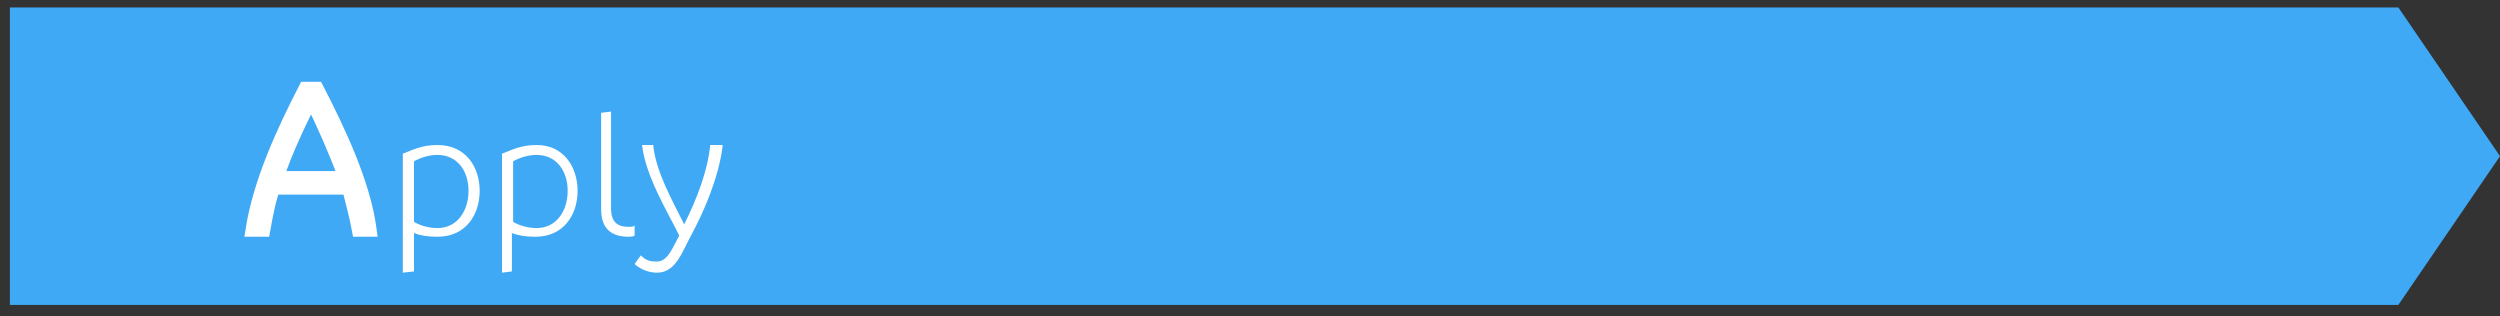 <?xml version="1.0" encoding="utf-8"?>
<!-- Generator: Adobe Illustrator 19.2.1, SVG Export Plug-In . SVG Version: 6.00 Build 0)  -->
<svg version="1.1" xmlns="http://www.w3.org/2000/svg" xmlns:xlink="http://www.w3.org/1999/xlink" x="0px" y="0px"
	 viewBox="0 0 201.7 25.5" style="enable-background:new 0 0 201.7 25.5;" xml:space="preserve">
<rect x="0" y="0" width="201.7" height="25.5" fill="#333333" stroke="none"/>
<style type="text/css">
	.st0{display:none;}
	.st1{display:inline;fill:#003366;}
	.st2{display:inline;fill:#FFFFFF;}
	.st3{display:inline;}
	.st4{fill:#FFFFFF;}
	.st5{fill:#3FA9F5;}
	.st6{display:inline;fill:#FF931E;}
	.st7{display:inline;fill:#07562F;}
	.st8{fill:none;}
	.st9{fill:#FFFFFF;stroke:#FFFFFF;stroke-miterlimit:10;}
</style>
<g id="Layer_1">
	<g id="Research" class="st0">
		<path class="st1" d="M193.5,24.6H4.4c-1.8,0-3.3-0.8-3.3-1.8V2.4c0-1,1.5-1.8,3.3-1.8h189.1l8.2,12L193.5,24.6z"/>
		<g>
			<path class="st2" d="M38.2,6.7h2.2c1.1,0,1.9,0.3,2.6,0.8c0.7,0.5,1,1.2,1,2c0,0.7-0.2,1.3-0.7,1.8c-0.4,0.5-1.1,0.9-2,1.1
				l2.9,4.3h-1.6l-2.8-4.1h-0.3v4.1h-1.4L38.2,6.7L38.2,6.7z M39.5,7.9v3.5c2,0,3-0.5,3-1.7c0-0.4-0.1-0.8-0.4-1
				c-0.2-0.3-0.5-0.5-0.9-0.5C40.9,8,40.3,7.9,39.5,7.9z"/>
			<path class="st2" d="M51.8,13.7h-5.5c0.1,0.7,0.4,1.1,0.8,1.4c0.4,0.3,0.9,0.5,1.4,0.5c0.8,0,1.4-0.3,1.9-1l1,0.8
				c-0.7,1-1.7,1.4-3,1.4c-1,0-1.8-0.3-2.4-1c-0.6-0.7-1-1.5-1-2.4s0.3-1.7,1-2.4s1.5-1,2.4-1s1.7,0.3,2.4,1
				C51.5,11.8,51.8,12.6,51.8,13.7z M46.4,12.6h3.9c-0.4-0.9-1.1-1.3-1.9-1.3C47.5,11.3,46.8,11.8,46.4,12.6z"/>
			<path class="st2" d="M57.3,11l-0.9,0.8c-0.2-0.2-0.4-0.3-0.6-0.4s-0.4-0.1-0.6-0.1c-0.6,0-0.8,0.2-0.8,0.6c0,0.3,0.3,0.6,1.1,0.8
				c0.7,0.3,1.2,0.6,1.5,0.9c0.3,0.3,0.5,0.7,0.5,1.2s-0.2,1-0.7,1.4c-0.4,0.4-1,0.6-1.6,0.6c-0.9,0-1.7-0.4-2.2-1.3l1.1-0.5
				c0.4,0.4,0.8,0.5,1.2,0.5c0.3,0,0.5-0.1,0.7-0.2s0.3-0.3,0.3-0.5c0-0.4-0.4-0.7-1.1-1c-0.7-0.3-1.3-0.6-1.5-0.9
				c-0.3-0.3-0.4-0.7-0.4-1.1c0-0.5,0.2-1,0.6-1.3c0.4-0.4,0.9-0.5,1.5-0.5S56.5,10.4,57.3,11z"/>
			<path class="st2" d="M65.1,13.7h-5.5c0.1,0.7,0.4,1.1,0.8,1.4c0.4,0.3,0.9,0.5,1.4,0.5c0.8,0,1.4-0.3,1.9-1l1,0.8
				c-0.7,1-1.7,1.4-3,1.4c-1,0-1.8-0.3-2.4-1c-0.6-0.7-1-1.5-1-2.4s0.3-1.7,1-2.4s1.5-1,2.4-1s1.7,0.3,2.4,1
				C64.8,11.8,65.1,12.6,65.1,13.7z M59.8,12.6h3.9c-0.4-0.9-1.1-1.3-1.9-1.3C60.8,11.3,60.2,11.8,59.8,12.6z"/>
			<path class="st2" d="M72.1,10.2h1.4v6.4h-1.4v-1.3c-0.7,1-1.5,1.5-2.5,1.5c-0.8,0-1.6-0.3-2.2-1s-0.9-1.5-0.9-2.4
				s0.3-1.7,0.9-2.4s1.3-1,2.1-1c0.5,0,1,0.1,1.4,0.4c0.5,0.3,0.8,0.6,1.1,1.1L72.1,10.2L72.1,10.2z M72.3,13.5
				c0-0.6-0.2-1.1-0.6-1.5s-0.9-0.6-1.5-0.6s-1.1,0.2-1.5,0.6c-0.4,0.4-0.6,0.9-0.6,1.5s0.2,1.1,0.6,1.6c0.4,0.4,0.9,0.6,1.5,0.6
				s1.1-0.2,1.5-0.6C72.1,14.6,72.3,14.1,72.3,13.5z"/>
			<path class="st2" d="M77,10.2v1.3c0.3-0.5,0.6-0.9,0.9-1.2c0.3-0.2,0.7-0.4,1.1-0.4c0.1,0,0.3,0,0.6,0.1l-0.4,1.4
				c-0.3-0.1-0.4-0.1-0.5-0.1c-0.5,0-0.8,0.2-1.2,0.5C77.2,12.1,77,12.5,77,13v3.6h-1.4v-6.4L77,10.2z"/>
			<path class="st2" d="M85.7,14.7v1.6c-0.7,0.4-1.4,0.6-2,0.6c-0.9,0-1.7-0.3-2.3-1c-0.7-0.7-1-1.4-1-2.3c0-1,0.3-1.8,1-2.5
				s1.5-1,2.5-1c0.6,0,1.2,0.2,1.9,0.5V12c-0.7-0.4-1.3-0.7-1.9-0.7s-1.1,0.2-1.5,0.6c-0.4,0.4-0.6,0.9-0.6,1.4
				c0,0.6,0.2,1.1,0.6,1.5s0.9,0.6,1.5,0.6C84.3,15.5,84.9,15.2,85.7,14.7z"/>
			<path class="st2" d="M87.4,6.5h1.4v4.8c0.4-0.4,0.7-0.7,1.1-0.9c0.3-0.2,0.7-0.3,1.2-0.3s1,0.2,1.4,0.6c0.4,0.4,0.6,0.9,0.6,1.5
				v4.5h-1.4v-4.1c0-0.4-0.1-0.7-0.3-1c-0.2-0.2-0.5-0.4-0.8-0.4c-0.5,0-0.9,0.2-1.3,0.6c-0.3,0.4-0.5,0.8-0.5,1.3v3.6h-1.4
				L87.4,6.5L87.4,6.5z"/>
		</g>
		<g>
			<g class="st3">
				<path class="st4" d="M20.5,12.2c0-0.1,0-0.2-0.1-0.3s-2.6-2.3-5.7-2.3S9.1,11.9,9,11.9c-0.1,0.1-0.1,0.2-0.1,0.3s0,0.2,0.1,0.3
					s2.6,2.3,5.7,2.3s5.6-2.3,5.7-2.3C20.5,12.4,20.5,12.3,20.5,12.2z M12.8,13.8c-1.3-0.4-2.4-1.2-3-1.6c0.5-0.4,1.6-1.1,3-1.6
					c-0.3,0.4-0.6,1-0.6,1.6S12.4,13.4,12.8,13.8z M14.7,13.9c-0.9,0-1.7-0.8-1.7-1.7s0.8-1.7,1.7-1.7s1.7,0.8,1.7,1.7
					C16.3,13.2,15.6,13.9,14.7,13.9z M16.6,13.8c0.3-0.4,0.6-1,0.6-1.6s-0.2-1.1-0.6-1.6c1.3,0.4,2.4,1.2,3,1.6
					C19,12.6,17.9,13.4,16.6,13.8z"/>
				<path class="st4" d="M14.7,11.4c-0.4,0-0.8,0.4-0.8,0.8c0,0.4,0.4,0.8,0.8,0.8c0.4,0,0.8-0.4,0.8-0.8
					C15.4,11.8,15.1,11.4,14.7,11.4z"/>
			</g>
			<path class="st2" d="M14.7,4.7c-4.2,0-7.6,3.4-7.6,7.6s3.4,7.6,7.6,7.6s7.6-3.4,7.6-7.6S18.8,4.7,14.7,4.7z M14.7,18.5
				c-3.4,0-6.2-2.8-6.2-6.2s2.8-6.2,6.2-6.2s6.2,2.8,6.2,6.2S18.1,18.5,14.7,18.5z"/>
			<path class="st2" d="M23.8,20.6l-2.7-2c-0.3-0.2-0.4-0.7-0.2-1l0.3-0.4c0.2-0.3,0.7-0.4,1-0.2l2.7,2c0.3,0.2,0.4,0.7,0.2,1
				l-0.3,0.4C24.5,20.7,24.1,20.8,23.8,20.6z"/>
			<path class="st2" d="M21.4,18.2l-1.1-1c-0.1-0.1-0.1-0.3,0-0.4l0.1-0.1c0.1-0.1,0.3-0.1,0.4,0l1.1,1c0.1,0.1,0.1,0.3,0,0.4
				l-0.1,0.1C21.7,18.3,21.6,18.3,21.4,18.2z"/>
		</g>
	</g>
	<g id="Apply">
		<polygon class="st5" points="193.5,24.6 0.8,24.6 0.8,0.6 193.5,0.6 201.7,12.6 		"/>
		<g class="st0">
			<path class="st2" d="M42.5,6.3l4.7,10.3h-1.4l-1.2-2.5h-4.2l-1.1,2.5h-1.4L42.5,6.3z M42.5,9.5L40.9,13h3.2L42.5,9.5z"/>
			<path class="st2" d="M49.8,10.2v1.3c0.7-1,1.5-1.5,2.5-1.5c0.8,0,1.5,0.3,2.1,1s0.9,1.5,0.9,2.4s-0.3,1.7-0.9,2.4
				c-0.6,0.7-1.3,1-2.2,1c-0.5,0-0.9-0.1-1.4-0.4s-0.8-0.6-1.1-1.1v4.3h-1.4v-9.5h1.5V10.2z M53.9,13.4c0-0.6-0.2-1.1-0.6-1.5
				c-0.4-0.4-0.9-0.6-1.5-0.6s-1.1,0.2-1.5,0.6c-0.4,0.4-0.6,0.9-0.6,1.5s0.2,1.1,0.6,1.5c0.4,0.4,0.9,0.6,1.5,0.6s1.1-0.2,1.5-0.6
				C53.7,14.5,53.9,14,53.9,13.4z"/>
			<path class="st2" d="M58.6,10.2v1.3c0.7-1,1.5-1.5,2.5-1.5c0.8,0,1.5,0.3,2.1,1s0.9,1.5,0.9,2.4s-0.3,1.7-0.9,2.4
				c-0.6,0.7-1.3,1-2.2,1c-0.5,0-0.9-0.1-1.4-0.4s-0.8-0.6-1.1-1.1v4.3h-1.4v-9.5h1.5V10.2z M62.8,13.4c0-0.6-0.2-1.1-0.6-1.5
				c-0.4-0.4-0.9-0.6-1.5-0.6s-1.1,0.2-1.5,0.6c-0.4,0.4-0.6,0.9-0.6,1.5s0.2,1.1,0.6,1.5c0.4,0.4,0.9,0.6,1.5,0.6s1.1-0.2,1.5-0.6
				C62.6,14.5,62.8,14,62.8,13.4z"/>
			<path class="st2" d="M66.1,6.5h1.4v10.1h-1.4V6.5z"/>
			<path class="st2" d="M69,10.2h1.5l2.3,3.5l1.6-3.5h1.4l-4.4,9.5H70l2.1-4.6L69,10.2z"/>
		</g>
		<g class="st0">
			<g class="st3">
				<path class="st4" d="M10.8,15.7l0.4-0.4h3l-1.9-3.4l-1.4,0.3c-0.4,0.1-0.7,0.4-0.8,0.7l-1.7,5.5c-0.1,0.3,0,0.6,0.2,0.9
					c0.2,0.2,0.5,0.4,0.8,0.4h1.4V15.7L10.8,15.7z"/>
				<path class="st4" d="M20.5,18.3l-1.7-5.5c-0.1-0.4-0.4-0.7-0.8-0.7l-1.4-0.3l-1.9,3.4h3.2l0.4,0.4v3.9h1.2
					c0.3,0,0.6-0.1,0.8-0.4C20.5,19,20.5,18.6,20.5,18.3z"/>
				<polygon class="st4" points="11.6,19.6 11.5,19.6 11.5,19.6 17.4,19.6 17.4,19.6 17.5,19.6 17.5,16.1 11.6,16.1 				"/>
				<rect x="10" y="20" class="st4" width="9" height="0.7"/>
				<path class="st4" d="M11.3,9.5c0,0,0,0.1,0.1,0.1c0.1,0.2,0.2,0.4,0.3,0.5c0.5,1.5,1.6,2.5,2.9,2.5c1.2,0,2.4-1,2.8-2.5
					c0.1-0.1,0.2-0.2,0.2-0.5c0-0.1,0-0.1,0.1-0.1c0.2-0.3,0.1-0.7-0.1-0.9l0,0c0-1.8-0.2-3.8-3-3.8s-3,1.9-3,3.8l0,0
					C11.1,8.7,11.1,9.1,11.3,9.5z M11.7,8.9L11.7,8.9c0.1,0,0.1-0.1,0.1-0.1l0.5,0.1c0,0,0.1,0,0.1-0.1l0.3-0.7
					c0.3,0.1,1.7,0.4,2.7,0.4c0.3,0,0.6,0,0.8-0.1l0.2,0.5L16.5,9l0,0l0.6-0.2l0.1,0.1l0,0c0.1,0,0.1,0.2,0,0.4c0,0,0,0.1-0.1,0.2
					c0,0.1-0.1,0.3-0.1,0.3l-0.1,0.1c-0.4,1.3-1.4,2.3-2.5,2.3s-2.1-0.9-2.5-2.3c0-0.1-0.1-0.1-0.1-0.1s-0.1-0.2-0.2-0.3
					c0-0.1,0-0.1-0.1-0.2C11.5,9.1,11.6,8.9,11.7,8.9z"/>
			</g>
		</g>
	</g>
	<g id="Manage" class="st0">
		<polygon class="st6" points="193.5,24.8 0.9,24.8 0.9,0.8 193.5,0.8 201.7,12.8 		"/>
		<g class="st3">
			<path class="st4" d="M46,6.3l2.7,10.4h-1.3l-1.6-6.3L43,17.1l-2.8-6.8l-1.7,6.4h-1.3l2.7-10.4l3.1,7.4L46,6.3z"/>
			<path class="st4" d="M55.5,10.2h1.4v6.4h-1.4v-1.3c-0.7,1-1.5,1.5-2.5,1.5c-0.8,0-1.6-0.3-2.2-1s-0.9-1.5-0.9-2.4
				s0.3-1.7,0.9-2.4c0.6-0.7,1.3-1,2.1-1c0.5,0,1,0.1,1.4,0.4c0.5,0.3,0.8,0.6,1.1,1.1v-1.3H55.5z M55.6,13.5c0-0.6-0.2-1.1-0.6-1.5
				c-0.4-0.4-0.9-0.6-1.5-0.6S52.4,11.6,52,12c-0.4,0.4-0.6,0.9-0.6,1.5s0.2,1.1,0.6,1.6c0.4,0.4,0.9,0.6,1.5,0.6s1.1-0.2,1.5-0.6
				S55.6,14.1,55.6,13.5z"/>
			<path class="st4" d="M58.6,16.7v-6.4h1.3v1.1c0.4-0.4,0.7-0.7,1.1-0.9c0.3-0.2,0.7-0.3,1.1-0.3c0.6,0,1.1,0.2,1.5,0.6
				c0.4,0.4,0.6,0.8,0.6,1.4v4.7h-1.4v-4.3c0-0.3-0.1-0.6-0.3-0.9c-0.2-0.2-0.5-0.3-0.9-0.3c-0.5,0-0.8,0.2-1.2,0.6S60,12.6,60,13.2
				v3.5H58.6z"/>
			<path class="st4" d="M71.3,10.2h1.4v6.4h-1.4v-1.3c-0.7,1-1.5,1.5-2.5,1.5c-0.8,0-1.6-0.3-2.2-1s-0.9-1.5-0.9-2.4
				s0.3-1.7,0.9-2.4s1.3-1,2.1-1c0.5,0,1,0.1,1.4,0.4c0.5,0.3,0.8,0.6,1.1,1.1L71.3,10.2L71.3,10.2z M71.5,13.5
				c0-0.6-0.2-1.1-0.6-1.5s-0.9-0.6-1.5-0.6s-1.1,0.2-1.5,0.6c-0.4,0.4-0.6,0.9-0.6,1.5s0.2,1.1,0.6,1.6c0.4,0.4,0.9,0.6,1.5,0.6
				s1.1-0.2,1.5-0.6S71.5,14.1,71.5,13.5z"/>
			<path class="st4" d="M80.1,10.2h1.3v6.2c0,0.9-0.3,1.7-0.9,2.3c-0.6,0.6-1.4,1-2.3,1c-0.7,0-1.3-0.2-1.9-0.6s-1-0.9-1.3-1.7h1.4
				c0.4,0.7,1,1,1.8,1c0.5,0,0.9-0.2,1.3-0.6S80,17,80,16.5v-1.2c-0.7,1-1.5,1.4-2.5,1.4c-0.8,0-1.5-0.3-2.2-1s-0.9-1.5-0.9-2.4
				s0.3-1.7,0.9-2.4s1.3-1,2.1-1c1.1,0,1.9,0.5,2.5,1.5v-1.2H80.1z M80.2,13.4c0-0.6-0.2-1.1-0.6-1.5s-0.9-0.6-1.6-0.6
				c-0.6,0-1.1,0.2-1.5,0.6s-0.6,0.9-0.6,1.5s0.2,1.1,0.6,1.5s0.9,0.6,1.5,0.6s1.1-0.2,1.5-0.6S80.2,14,80.2,13.4z"/>
			<path class="st4" d="M89.6,13.7h-5.5c0.1,0.7,0.4,1.1,0.8,1.4s0.9,0.5,1.4,0.5c0.8,0,1.4-0.3,1.9-1l1,0.8c-0.7,1-1.7,1.4-3,1.4
				c-1,0-1.8-0.3-2.4-1s-1-1.5-1-2.4s0.3-1.7,1-2.4s1.5-1,2.4-1s1.7,0.3,2.4,1S89.6,12.6,89.6,13.7z M84.3,12.6h3.9
				c-0.4-0.9-1.1-1.3-1.9-1.3C85.3,11.3,84.7,11.8,84.3,12.6z"/>
		</g>
		<g class="st3">
			<g>
				<g>
					<rect x="11.8" y="7.3" class="st4" width="7.3" height="1"/>
					<path class="st4" d="M21.3,9V4.8H6.8v12.9H15c1,1.9,2.9,3.1,5.2,3.1c3.2,0,5.9-2.7,5.9-6C26,12,24,9.6,21.3,9z M15.4,15.4
						c-0.3,0-0.5-0.2-0.5-0.5s0.2-0.5,0.5-0.5s0.5,0.2,0.5,0.5S15.7,15.4,15.4,15.4z M11.8,10.8v1h3.3c-0.4,0.7-0.7,1.6-0.8,2.5
						h-2.5v1h2.5c0,0.6,0.2,1.1,0.4,1.7c-2,0-6.8,0-7.1,0c0-0.7,0-10.7,0-11.4c0.7,0,12.3,0,13,0c0,0.2,0,1.6,0,3.3
						c-0.1,0-0.3,0-0.4,0c-1.7,0-3.2,0.7-4.2,1.9H11.8L11.8,10.8z M20.7,10c0,0.3-0.2,0.5-0.5,0.5s-0.5-0.2-0.5-0.5s0.2-0.5,0.5-0.5
						S20.7,9.7,20.7,10z M20.2,20.3c-0.3,0-0.5-0.2-0.5-0.5s0.2-0.5,0.5-0.5s0.5,0.2,0.5,0.5C20.7,20,20.5,20.3,20.2,20.3z
						 M23.4,12.4l-2.3,2.3c0,0.1,0,0.1,0,0.2c0,0.6-0.5,1.1-1.1,1.1s-1.1-0.5-1.1-1.1l-2.3-1.8c-0.2-0.2-0.3-0.5-0.1-0.6
						c0.1-0.2,0.4-0.2,0.6-0.1l2.2,1.7c0.1-0.1,0.2-0.1,0.3-0.2c0.1-0.1,0.3-0.1,0.5-0.1c0.1,0,0.3,0,0.4,0.1c0,0,0,0,0,0.1
						c0,0,0,0,0.1,0l2.2-2.2c0.2-0.2,0.5-0.2,0.7,0C23.6,11.9,23.6,12.2,23.4,12.4z M25,15.4c-0.3,0-0.5-0.2-0.5-0.5
						s0.2-0.5,0.5-0.5s0.5,0.2,0.5,0.5S25.2,15.4,25,15.4z"/>
				</g>
			</g>
			<g>
				<path class="st4" d="M11.2,7.9L9.7,9.4L8.8,8.6v-1l0.8,0.8l1.5-1.5L11.2,7.9L11.2,7.9z"/>
			</g>
			<g>
				<path class="st4" d="M11.2,11.2l-1.5,1.5l-0.8-0.8v-1l0.8,0.8l1.5-1.5V11.2z"/>
			</g>
		</g>
	</g>
	<g id="Close" class="st0">
		<path class="st7" d="M195.5,24.8H0.9v-24h194.6c3.3,0,6,0.1,6,1.8l-0.1,10.2l0.1,10.2C201.5,24.5,198.8,24.8,195.5,24.8z"/>
		<g class="st3">
			<path class="st4" d="M45.9,7.2v1.5c-1.1-0.5-2.1-0.8-3-0.8c-1.2,0-2.1,0.4-2.9,1.1s-1.2,1.7-1.2,2.8s0.4,2,1.2,2.8s1.8,1.1,3,1.1
				c0.9,0,1.8-0.3,2.8-0.8v1.6c-0.9,0.5-1.9,0.7-2.9,0.7c-1.5,0-2.9-0.5-4-1.6c-1.1-1-1.6-2.3-1.6-3.8c0-1.4,0.5-2.7,1.6-3.7
				s2.4-1.5,3.9-1.5C43.8,6.6,44.8,6.8,45.9,7.2z"/>
			<path class="st4" d="M47.5,6.7h1.4v10.1h-1.4V6.7z"/>
			<path class="st4" d="M50.5,13.6c0-0.9,0.3-1.7,1-2.3c0.7-0.7,1.5-1,2.4-1s1.7,0.3,2.4,1s1,1.5,1,2.4c0,0.9-0.3,1.7-1,2.4
				c-0.7,0.7-1.5,1-2.4,1c-1,0-1.8-0.3-2.5-1S50.5,14.5,50.5,13.6z M56.1,13.6c0-0.5-0.2-1-0.6-1.4c-0.4-0.4-0.9-0.6-1.5-0.6
				s-1.1,0.2-1.5,0.6c-0.4,0.4-0.6,0.9-0.6,1.5c0,0.5,0.2,1,0.6,1.4c0.4,0.4,0.9,0.6,1.5,0.6s1.1-0.2,1.5-0.6
				C55.9,14.6,56.1,14.2,56.1,13.6z"/>
			<path class="st4" d="M62.8,11.2l-1,0.8c-0.2-0.2-0.4-0.3-0.6-0.4s-0.4-0.1-0.6-0.1c-0.6,0-0.8,0.2-0.8,0.6c0,0.3,0.4,0.6,1.1,0.8
				s1.2,0.6,1.5,0.9c0.3,0.3,0.5,0.7,0.5,1.2s-0.2,1-0.7,1.4c-0.4,0.4-1,0.6-1.6,0.6c-0.9,0-1.7-0.4-2.2-1.3l1.1-0.5
				c0.4,0.4,0.8,0.5,1.2,0.5c0.3,0,0.5-0.1,0.7-0.2s0.3-0.3,0.3-0.5c0-0.4-0.4-0.7-1.1-1s-1.3-0.6-1.5-0.9s-0.4-0.7-0.4-1.1
				c0-0.5,0.2-1,0.6-1.3c0.4-0.4,0.9-0.5,1.5-0.5S62,10.5,62.8,11.2z"/>
			<path class="st4" d="M70.6,13.9h-5.5c0.1,0.7,0.4,1.1,0.8,1.4s0.9,0.5,1.4,0.5c0.8,0,1.4-0.3,1.9-1l1,0.8c-0.7,1-1.7,1.4-3,1.4
				c-1,0-1.8-0.3-2.4-1s-1-1.5-1-2.4s0.3-1.7,1-2.4s1.5-1,2.4-1s1.7,0.3,2.4,1S70.6,12.8,70.6,13.9z M65.3,12.8h3.9
				c-0.4-0.9-1.1-1.3-1.9-1.3C66.3,11.5,65.7,11.9,65.3,12.8z"/>
		</g>
		<g class="st3">
			<g>
				<path class="st4" d="M13.5,14.5l-0.9,1c-0.3,0.4-0.7,0.3-1-0.1l0,0c-0.1-0.2-0.1-0.5,0.1-0.7l0.9-1c0.3-0.4,0.7-0.3,1,0.1l0,0
					C13.7,14,13.7,14.4,13.5,14.5z"/>
				<path class="st4" d="M14.2,15.6l-0.9,1c-0.3,0.4-0.7,0.3-1-0.1l0,0c-0.1-0.2-0.1-0.5,0.1-0.7l0.9-1c0.3-0.4,0.7-0.3,1,0.1l0,0
					C14.4,15.1,14.4,15.4,14.2,15.6z"/>
				<path class="st4" d="M14.9,16.7l-0.9,1c-0.3,0.4-0.7,0.3-1-0.1l0,0c-0.1-0.2-0.1-0.5,0.1-0.7l0.9-1c0.3-0.4,0.7-0.3,1,0.1l0,0
					C15.1,16.2,15.1,16.5,14.9,16.7z"/>
				<path class="st4" d="M15.7,17.7l-0.9,1c-0.3,0.4-0.7,0.3-1-0.1l0,0c-0.1-0.2-0.1-0.5,0.1-0.7l0.9-1c0.3-0.4,0.7-0.3,1,0.1l0,0
					C15.8,17.2,15.8,17.5,15.7,17.7z"/>
			</g>
			<path class="st4" d="M27.1,14.6c-0.2-2-0.7-4-1.1-5.9c-0.2-0.9-0.2-1-0.5-1.8c-0.1-0.2-0.2-0.4-0.4-0.4c-0.3,0-0.6-0.1-0.8-0.1
				c-1,0-1.2-0.1-2.1,0.4c-0.2,0.1-0.3,0.1-0.5,0c-0.8-0.4-1.6-0.8-2.4-1.3c-1.1-0.7-2.2-0.6-3.3,0c-0.2,0.1-0.3,0.1-0.5,0.1
				c-1.1,0-2.1-0.1-3.2-0.2c-0.1,0-0.1,0-0.2,0c-1.5-0.3-1.4-0.3-2.6-0.3c-0.5,0-0.6,0-0.7,0.7c0,1.2-0.1,1.6-0.2,2.8
				c-0.2,2.3-0.5,3.6-0.5,5.9c0,0.6,0.1,0.8,0.6,0.9c0.9,0.2,1.1,0.1,2,0c0.2,0,0.4-0.2,0.4-0.5c0.1-0.3-0.1,0.3,0,0
				c0.1,0.1,0.1,0.2,0.2,0.2c1.5,1.7,3,3.4,4.4,5.1c0.3,0.3,0.6,0.6,1,0.8c0.5,0.2,1,0.2,1.5-0.3c0.1-0.1,0.2-0.1,0.3-0.1
				c0.7,0.3,1.3,0.2,1.9-0.6c0-0.1,0.1-0.1,0.2-0.1c0.6,0.1,1.3-0.3,1.6-1.1c0-0.1,0.1-0.1,0.1-0.2c0.9-0.2,1.3-1.1,1.2-2.4
				c0-0.1,0-0.2,0-0.2c0.1-0.1,0.2-0.2,0.3-0.4c0.3,0.2-0.2,0,0.3,0.1c0.7,0,1.7,0,2.4,0c0.3,0,0.6,0,0.6-0.4c0-0.1-0.1-0.4-0.1-0.5
				C27.2,14.6,27.2,14.7,27.1,14.6z M9.3,14.4c-0.3,0-0.6-0.4-0.6-0.8c0-0.4,0.3-0.8,0.6-0.8s0.6,0.4,0.6,0.8
				C9.9,14.1,9.6,14.4,9.3,14.4z M22.6,16.9c-0.1,0.5-0.4,0.6-0.7,0.2c-0.7-0.9-1.5-1.9-2.2-2.8c-0.2-0.2-0.3-0.4-0.5-0.6
				c-0.2-0.3-0.5-0.3-0.7,0s-0.1,0.6,0.1,0.9c0.8,1.1,1.7,2.2,2.5,3.2c0,0.1,0.1,0.1,0.1,0.2c-0.2,0.6-0.7,0.8-1,0.4
				c-0.8-0.9-1.5-1.8-2.2-2.7c0,0,0-0.1-0.1-0.1c-0.2-0.3-0.5-0.3-0.7-0.1c-0.2,0.3-0.2,0.6,0.1,0.9c0.7,0.8,1.3,1.7,2,2.5l0.1,0.1
				c-0.2,0.4-0.8,0.5-1.1,0.1c-0.6-0.7-1.1-1.4-1.7-2.2c-0.1-0.1-0.1-0.2-0.2-0.2c-0.2-0.2-0.4-0.3-0.6,0c-0.2,0.2-0.2,0.6,0,0.8
				c0.4,0.5,0.8,1.1,1.1,1.6c0.1,0.2,0.3,0.3,0.4,0.6c-0.2,0-0.3,0-0.5,0c-0.2-0.1-0.5-0.2-0.7-0.4c-1.7-1.9-3.3-3.8-5-5.7
				c-0.1-0.1-0.1-0.2,0-0.4c0.3-1.8,0.7-3.5,1-5.3c0.1-0.4,0.1-0.8,0.1-1.2c0-0.1,0-0.2,0.2-0.2c0.7,0,1.3,0.1,2,0.1
				c-0.3,0.6-0.5,1.2-0.7,1.8c-0.1,0.4-0.2,1-0.3,1.4c-0.1,1.6,0.9,2.1,1.6,2c0.6-0.1,1-0.6,1.4-1.2c0.2-0.4,0.5-0.6,0.8-0.8
				c0.3-0.1,0.5-0.1,0.8,0.2c1.4,1.5,2.7,3.1,3.8,5c0.2,0.3,0.4,0.7,0.5,1C22.6,16.4,22.7,16.6,22.6,16.9z M23.4,14.6
				c-0.1,0.1-0.2,0.3-0.4,0.4c-0.6-0.9-1.1-1.8-1.7-2.6c-0.9-1.3-2-2.5-3.1-3.6c-0.2-0.2-0.4-0.2-0.7-0.1c-0.3,0.1-0.6,0.2-0.9,0.3
				c-0.2,0-0.3,0.2-0.4,0.4c-0.2,0.4-0.5,0.8-0.8,1.2c-0.2,0.3-0.5,0.3-0.8,0.3c-0.2-0.1-0.3-0.2-0.3-0.5c0-0.2,0-0.4,0-0.6
				c0.4-2,1.6-3.1,2.8-3.4c0.6-0.1,1.1,0.1,1.6,0.3c0.9,0.5,1.8,1,2.7,1.5c0.1,0.1,0.2,0.2,0.2,0.3c0.4,1.4,0.8,2.7,1.2,4.1
				c0.2,0.6,0.3,1.2,0.4,1.8C23.6,14.4,23.5,14.5,23.4,14.6z M25.8,14.9c-0.3,0-0.5-0.3-0.5-0.7s0.2-0.7,0.5-0.7s0.5,0.3,0.5,0.7
				S26.1,14.9,25.8,14.9z"/>
		</g>
	</g>
</g>
<g id="ducate">
	<g>
		<rect x="31.8" y="9" class="st8" width="91.8" height="17.5"/>
		<path class="st4" d="M38.7,15.4c0,1.9-1.1,3.7-3.4,3.7c-0.8,0-1.4-0.1-1.9-0.3v3.1L32.5,22v-9.6c0.8-0.3,1.5-0.7,2.8-0.7
			C37.6,11.7,38.7,13.5,38.7,15.4z M37.8,15.4c0-1.6-0.9-2.9-2.5-2.9c-0.7,0-1.3,0.2-1.9,0.5v4.9c0.5,0.3,1.2,0.5,1.9,0.5
			C36.9,18.4,37.8,17,37.8,15.4z"/>
		<path class="st4" d="M46.6,15.4c0,1.9-1.1,3.7-3.4,3.7c-0.8,0-1.4-0.1-1.9-0.3v3.1L40.5,22v-9.6c0.8-0.3,1.5-0.7,2.8-0.7
			C45.5,11.7,46.6,13.5,46.6,15.4z M45.8,15.4c0-1.6-0.9-2.9-2.5-2.9c-0.7,0-1.3,0.2-1.9,0.5v4.9c0.5,0.3,1.2,0.5,1.9,0.5
			C44.9,18.4,45.8,17,45.8,15.4z"/>
		<path class="st4" d="M49.3,9v7.8c0,1.1,0.5,1.5,1.4,1.5c0.2,0,0.4,0,0.5-0.1v0.8c-0.1,0.1-0.4,0.1-0.5,0.1c-1.2,0-2.2-0.5-2.2-2.2
			V9.1L49.3,9z"/>
		<path class="st4" d="M58.3,11.8c-0.3,2.4-1.4,5.1-2.6,7.3C55,20.4,54.5,22,53,22c-0.8,0-1.5-0.4-1.8-0.7l0.5-0.7
			c0.4,0.4,0.7,0.5,1.3,0.5c0.9,0,1.3-1.2,1.8-2.1c-1.1-2.2-2.7-4.8-3-7.3h0.9c0.2,2.1,1.5,4.4,2.5,6.4c1-2,1.9-4.3,2.1-6.4H58.3z"
			/>
	</g>
</g>
<g id="E">
	<g>
		<rect x="19.5" y="7" class="st8" width="91.8" height="17.5"/>
		<path class="st9" d="M28.9,18.6c-0.2-1.1-0.5-2.2-0.8-3.4h-6c-0.4,1.1-0.6,2.3-0.8,3.4h-1c0.6-3.9,2.5-8,4.3-11.5h1
			c1.8,3.5,3.8,7.7,4.3,11.5H28.9z M27.8,14.3c-0.8-2.1-1.7-4.2-2.7-6.2c-1,2-2,4.1-2.7,6.2H27.8z"/>
	</g>
</g>
</svg>
